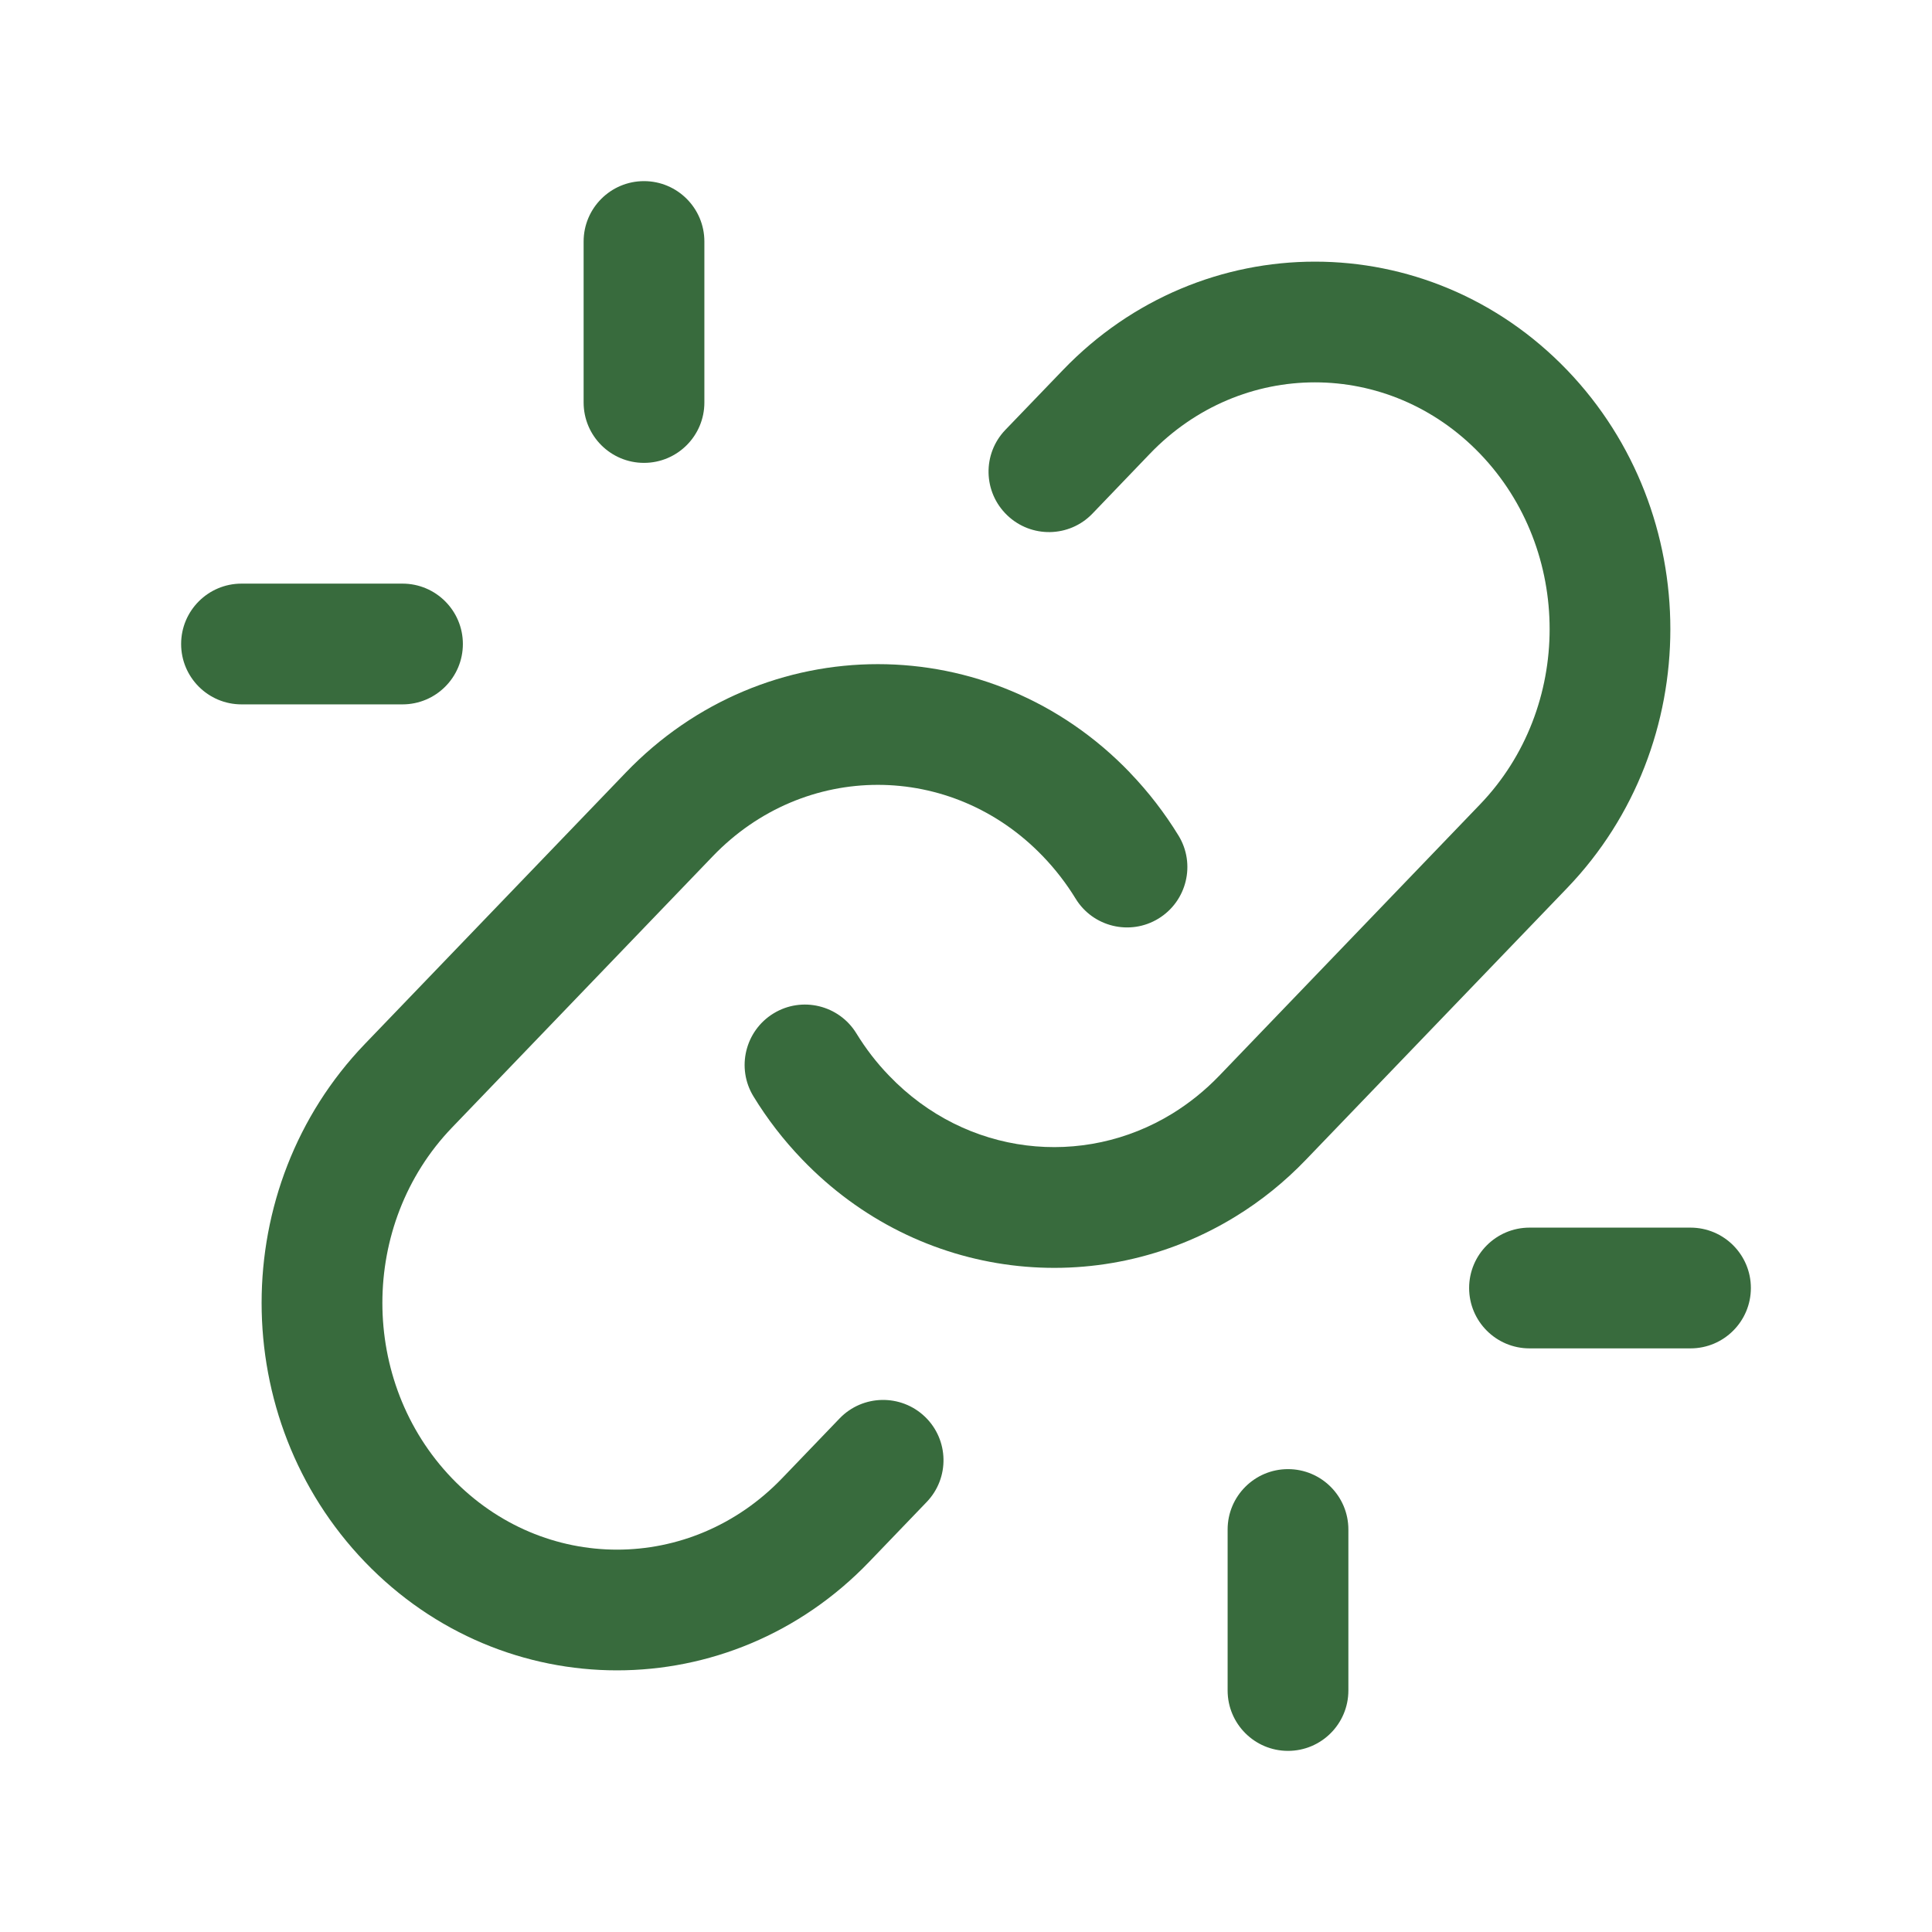 <svg width="24" height="24" viewBox="0 0 24 24" fill="none" xmlns="http://www.w3.org/2000/svg">
<path d="M13.203 4.598C14.929 2.801 17.741 2.801 19.468 4.598C21.177 6.378 21.177 9.252 19.468 11.031L16.227 14.402C15.96 14.681 15.665 14.918 15.35 15.111C13.648 16.158 11.418 15.916 9.964 14.402C9.731 14.16 9.53 13.898 9.36 13.62C9.144 13.267 9.256 12.805 9.609 12.589C9.962 12.373 10.423 12.485 10.639 12.838C10.753 13.024 10.888 13.201 11.045 13.363C12.005 14.363 13.456 14.514 14.564 13.833C14.77 13.706 14.966 13.55 15.146 13.363L18.386 9.992C19.538 8.793 19.538 6.836 18.386 5.637C17.249 4.454 15.42 4.454 14.284 5.637L13.571 6.38C13.284 6.679 12.809 6.687 12.511 6.4C12.212 6.113 12.202 5.639 12.489 5.34L13.203 4.598Z" fill="#386B3D"/>
<path d="M7.773 9.598C9.499 7.801 12.311 7.801 14.037 9.598H14.036C14.269 9.84 14.47 10.103 14.64 10.38C14.856 10.733 14.744 11.195 14.391 11.411C14.038 11.627 13.576 11.515 13.361 11.162C13.247 10.976 13.111 10.799 12.955 10.637C11.819 9.454 9.99 9.454 8.854 10.637L5.614 14.008C4.462 15.207 4.462 17.164 5.614 18.363C6.751 19.546 8.58 19.546 9.716 18.363L10.43 17.62C10.717 17.322 11.192 17.313 11.491 17.6C11.789 17.887 11.798 18.361 11.511 18.659L10.797 19.402C9.071 21.199 6.259 21.199 4.532 19.402C2.823 17.623 2.822 14.749 4.532 12.969L7.773 9.598Z" fill="#386B3D"/>
<path d="M15.25 21V19C15.25 18.586 15.586 18.25 16 18.25C16.414 18.25 16.75 18.586 16.75 19V21C16.75 21.414 16.414 21.75 16 21.75C15.586 21.75 15.25 21.414 15.25 21ZM21 15.25C21.414 15.25 21.75 15.586 21.75 16C21.75 16.414 21.414 16.75 21 16.75H19C18.586 16.75 18.25 16.414 18.25 16C18.25 15.586 18.586 15.25 19 15.25H21Z" fill="#386B3D"/>
<path d="M5 7.25C5.414 7.25 5.75 7.586 5.75 8C5.75 8.414 5.414 8.75 5 8.75H3C2.586 8.75 2.25 8.414 2.25 8C2.25 7.586 2.586 7.25 3 7.25H5ZM7.25 5V3C7.25 2.586 7.586 2.25 8 2.25C8.414 2.25 8.75 2.586 8.75 3V5C8.75 5.414 8.414 5.75 8 5.75C7.586 5.75 7.25 5.414 7.25 5Z" fill="#386B3D"/>
</svg>
